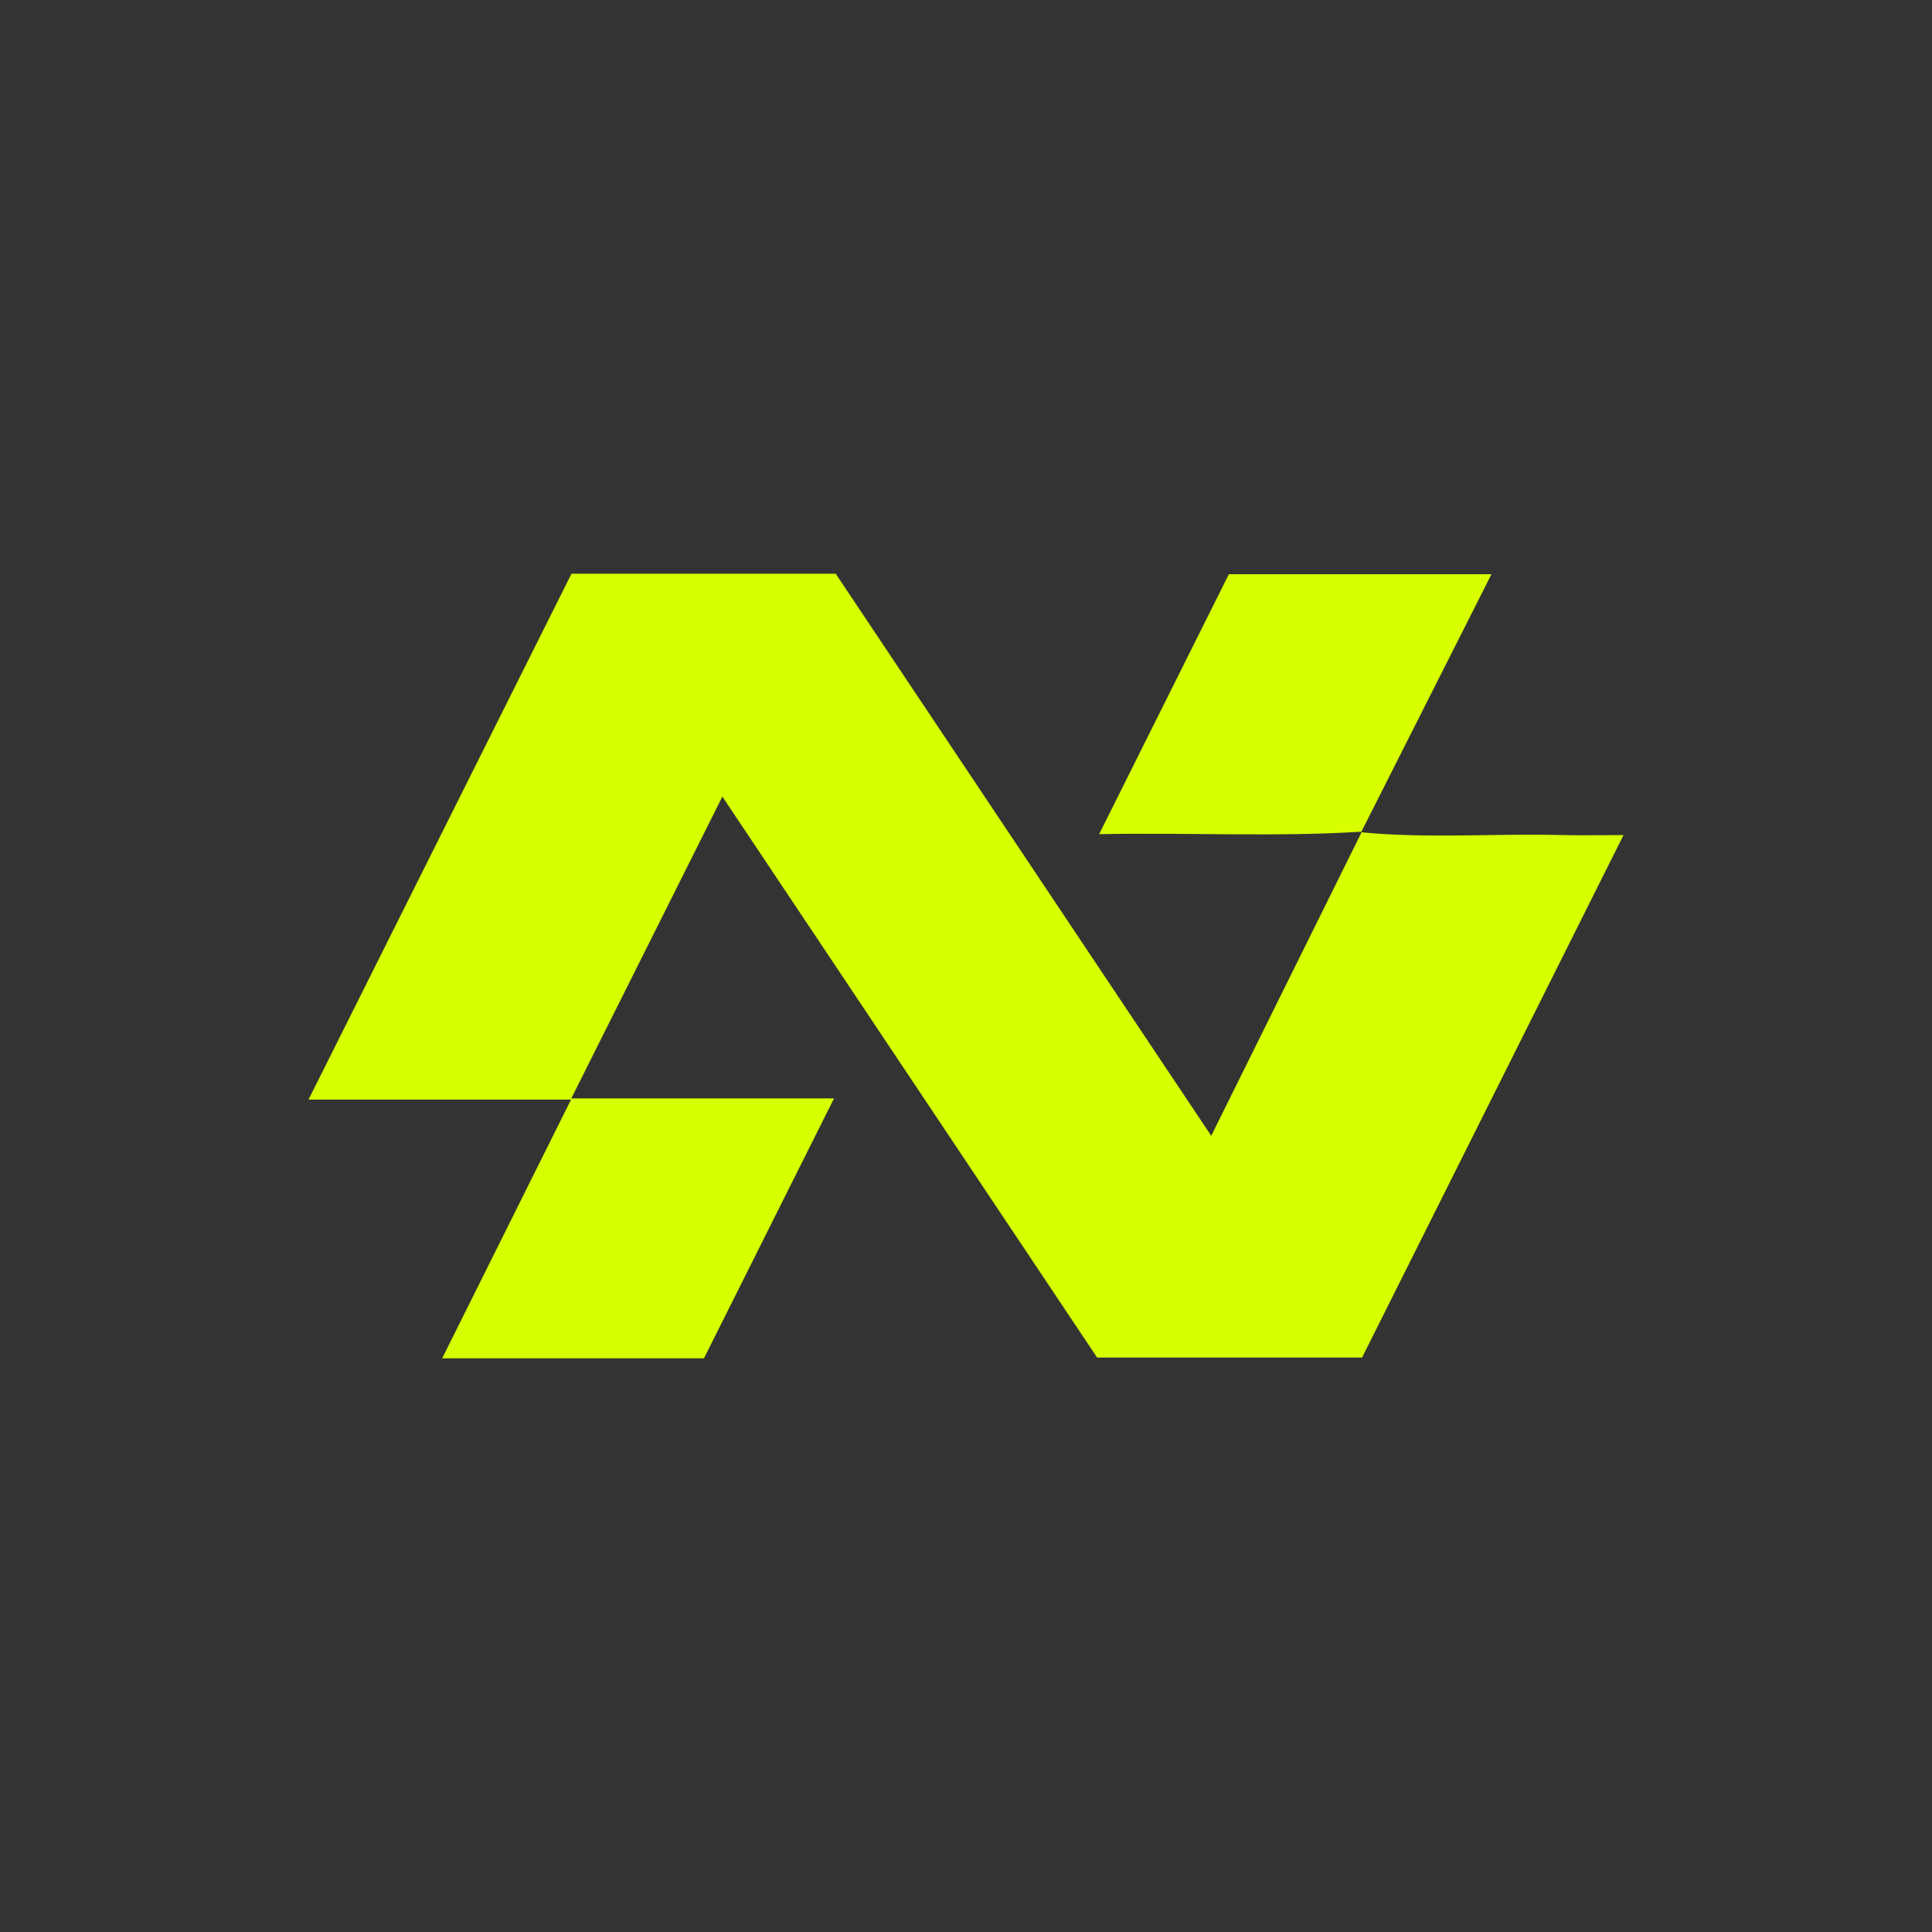 <?xml version="1.0" encoding="UTF-8"?>
<svg id="Layer_1" data-name="Layer 1" xmlns="http://www.w3.org/2000/svg" viewBox="0 0 700 700">
  <rect x="0" y="0" width="700" height="700" fill="#333333" stroke="none"/>
  <defs>
    <style>
      .cls-1 {
        fill: #d7ff00;
      }

      .cls-2 {
        fill: #d8ff00;
      }
    </style>
  </defs>
  <path class="cls-1" d="M493.16,301.55c23.85,2.31,47.76,.43,71.64,.99,7.02,.17,14.04,.03,23.43,.03-32.09,64.14-63.32,126.53-94.72,189.29h-96.01c-44.72-66.94-89.63-134.17-135.77-203.24-18.53,37.02-36.18,72.29-54.73,109.35h95.19c-16.26,32.49-31.71,63.35-47.13,94.17h-94.85c15.72-31.57,30.85-61.94,46.69-93.74H111.78c32.39-64.77,63.75-127.48,95.27-190.52h95.75c44.55,66.67,89.66,134.2,136.05,203.64,18.71-37.76,36.64-73.98,54.58-110.19l-.28,.24Z"/>
  <path class="cls-2" d="M493.43,301.32c-30.93,1.97-61.87,.28-95.19,.91,16.07-32.2,31.39-62.92,46.99-94.17h95.15c-16.1,31.87-31.67,62.69-47.23,93.5,0,0,.28-.24,.28-.24Z"/>
</svg>